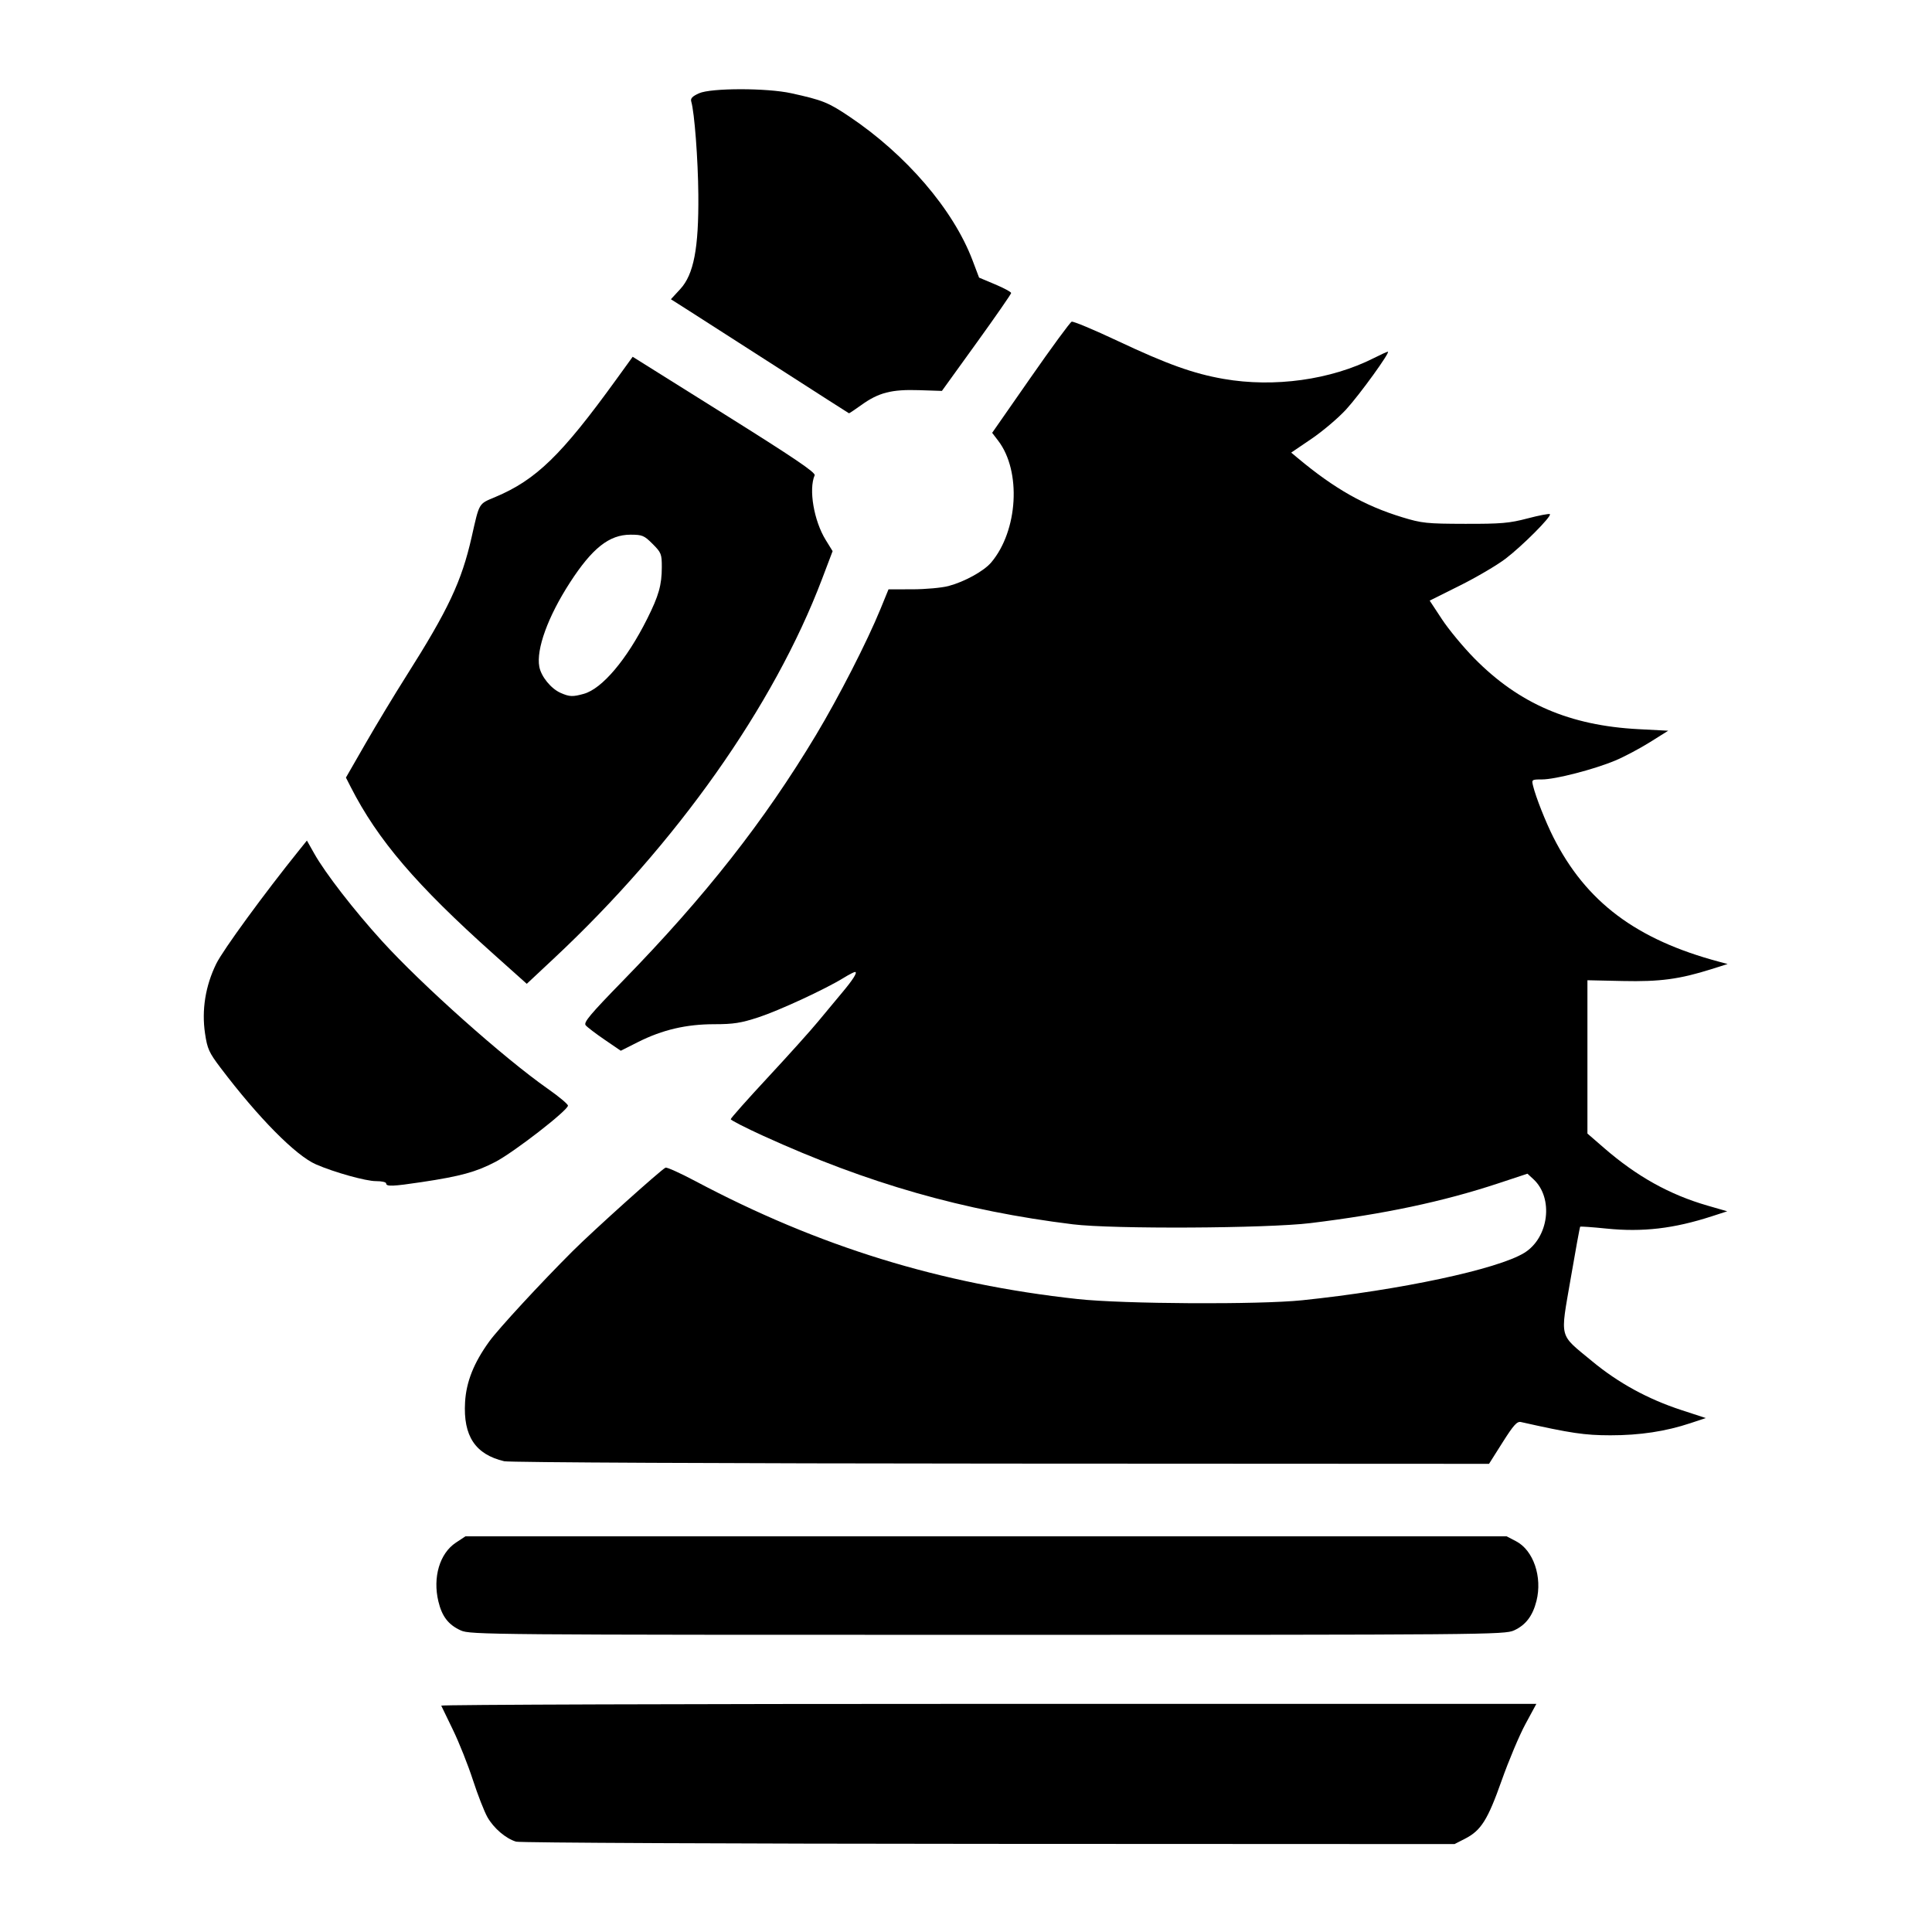 <?xml version="1.0" encoding="UTF-8" standalone="no"?>
<!-- Created with Inkscape (http://www.inkscape.org/) -->

<svg
   width="1000"
   height="1000"
   viewBox="0 0 1000 1000"
   version="1.1"
   id="svg1"
   inkscape:version="1.3.2 (091e20e, 2023-11-25, custom)"
   sodipodi:docname="BBoldKnight.svg"
   xmlns:inkscape="http://www.inkscape.org/namespaces/inkscape"
   xmlns:sodipodi="http://sodipodi.sourceforge.net/DTD/sodipodi-0.dtd"
   xmlns="http://www.w3.org/2000/svg"
   xmlns:svg="http://www.w3.org/2000/svg">
  <sodipodi:namedview
     id="namedview1"
     pagecolor="#ffffff"
     bordercolor="#000000"
     borderopacity="0.25"
     inkscape:showpageshadow="2"
     inkscape:pageopacity="0.0"
     inkscape:pagecheckerboard="0"
     inkscape:deskcolor="#d1d1d1"
     inkscape:document-units="px"
     inkscape:zoom="0.813"
     inkscape:cx="509.8401"
     inkscape:cy="500"
     inkscape:window-width="1920"
     inkscape:window-height="1009"
     inkscape:window-x="-8"
     inkscape:window-y="-8"
     inkscape:window-maximized="1"
     inkscape:current-layer="layer1" />
  <defs
     id="defs1" />
  <g
     inkscape:label="Layer 1"
     inkscape:groupmode="layer"
     id="layer1">
    <path
       style="fill:#000000;stroke-width:1"
       d="m 267.14,953.239 c -5.327,-1.599 -11.548,-6.9 -14.82,-12.629 -1.629,-2.852 -5.031,-11.551 -7.56,-19.331 -2.529,-7.78 -7.153,-19.403 -10.276,-25.83 -3.123,-6.427 -5.868,-12.1 -6.1,-12.608 -0.232,-0.507 127.21,-0.923 283.205,-0.923 h 283.627 l -5.672,10.491 c -3.12,5.77 -8.638,18.873 -12.263,29.118 -7.247,20.482 -10.686,25.946 -19.002,30.195 l -5.417,2.768 -241.129,-0.106 c -132.621,-0.058 -242.687,-0.573 -244.592,-1.145 z"
       id="path1" />
    <path
       style="fill:#000000;stroke-width:1"
       d="m 238.526,843.916 c -6.438,-2.924 -9.745,-7.201 -11.624,-15.038 -2.997,-12.495 0.687,-24.864 9.056,-30.403 l 4.945,-3.273 H 510.365 779.828 l 4.92,2.569 c 8.944,4.67 13.648,18.47 10.525,30.873 -1.951,7.748 -5.583,12.512 -11.633,15.26 -4.867,2.21 -14.302,2.29 -272.569,2.29 -257.797,0 -267.71,-0.083 -272.544,-2.278 z"
       id="path2" />
    <path
       style="fill:#000000;stroke-width:1"
       d="m 261.03,756.345 c -15.014,-3.535 -21.328,-13.043 -20.312,-30.586 0.61,-10.538 4.525,-20.363 12.518,-31.417 4.713,-6.518 26.688,-30.321 43.16,-46.752 10.701,-10.675 45.953,-42.353 48.089,-43.215 0.722,-0.291 7.64,2.831 15.375,6.937 63.822,33.884 126.921,53.354 197.95,61.08 23.676,2.575 93.822,2.947 116.236,0.617 50.701,-5.272 101.079,-16.024 114.911,-24.525 12.762,-7.843 15.307,-28.401 4.723,-38.151 l -3.069,-2.828 -15.024,4.969 c -28.744,9.507 -59.089,15.934 -97.235,20.597 -22.543,2.755 -102.453,3.17 -123.001,0.638 -56.695,-6.986 -106.07,-21.088 -160.209,-45.758 -9.302,-4.239 -16.913,-8.134 -16.913,-8.656 0,-0.522 8.666,-10.275 19.258,-21.673 10.592,-11.398 22.209,-24.321 25.817,-28.718 3.607,-4.397 9.072,-10.968 12.144,-14.601 6.029,-7.132 8.63,-11.241 7.094,-11.209 -0.531,0.011 -3.18,1.387 -5.886,3.058 -9.409,5.81 -33.278,16.861 -44.084,20.41 -8.995,2.955 -12.946,3.572 -22.866,3.572 -14.5,0 -26.883,2.899 -39.475,9.24 l -8.921,4.492 -8.343,-5.701 c -4.589,-3.135 -9.007,-6.5 -9.818,-7.477 -1.216,-1.465 2.199,-5.544 19.487,-23.273 42.419,-43.501 72.93,-82.348 99.704,-126.946 11.81,-19.672 26.482,-48.347 33.419,-65.312 l 4.135,-10.115 12.366,-0.015 c 6.801,-0.009 15.216,-0.774 18.7,-1.701 8.364,-2.227 18.347,-7.75 22.126,-12.241 13.851,-16.46 15.616,-47.171 3.615,-62.904 l -3.161,-4.144 19.839,-28.48 c 10.911,-15.664 20.502,-28.734 21.313,-29.045 0.811,-0.311 11.539,4.176 23.84,9.971 25.521,12.023 39.191,16.925 54.785,19.644 26.232,4.574 55.54,0.498 77.898,-10.834 3.529,-1.789 6.742,-3.252 7.14,-3.252 1.491,0 -14.554,22.202 -21.611,29.903 -4.037,4.406 -12.083,11.232 -17.88,15.17 l -10.54,7.16 3.477,2.901 c 18.955,15.812 34.429,24.576 53.908,30.532 10.237,3.13 12.69,3.389 32.595,3.435 18.697,0.044 22.952,-0.326 32.388,-2.81 5.975,-1.573 11.163,-2.56 11.53,-2.193 1.062,1.062 -14.246,16.43 -23.008,23.098 -4.397,3.346 -15.02,9.586 -23.606,13.866 l -15.611,7.783 6.379,9.685 c 3.508,5.327 11.086,14.462 16.841,20.3 23.058,23.394 49.296,34.694 84.878,36.553 l 15.375,0.803 -9.494,5.946 c -5.222,3.27 -13.265,7.53 -17.875,9.467 -10.938,4.596 -31.112,9.803 -37.98,9.803 -5.298,0 -5.405,0.079 -4.594,3.383 1.426,5.812 6.454,18.544 10.466,26.501 16.895,33.509 42.924,53.05 85.922,64.504 l 4.305,1.147 -8.327,2.631 c -16.557,5.231 -26.687,6.589 -45.997,6.169 l -18.247,-0.398 v 39.679 39.679 l 8.61,7.464 c 16.993,14.731 33.919,24.158 53.544,29.824 l 10.204,2.946 -7.889,2.56 c -19.773,6.417 -35.854,8.294 -54.657,6.382 -7.251,-0.738 -13.354,-1.171 -13.562,-0.963 -0.208,0.208 -2.438,12.382 -4.955,27.054 -5.404,31.498 -6.272,28.165 11.066,42.523 13.624,11.283 28.886,19.637 46.263,25.322 l 12.648,4.138 -7.898,2.628 c -12.871,4.283 -26.235,6.312 -41.489,6.298 -13.362,-0.012 -20.473,-1.066 -46.325,-6.867 -1.984,-0.445 -3.817,1.593 -9.476,10.544 l -7.016,11.096 -252.517,-0.124 c -142.883,-0.07 -254.537,-0.599 -257.169,-1.219 z"
       id="path3" />
    <path
       style="fill:#000000;stroke-width:1"
       d="m 199.877,612.546 c 0,-0.677 -2.352,-1.213 -5.228,-1.193 -5.174,0.037 -21.555,-4.524 -31.058,-8.648 -10.497,-4.555 -29.864,-24.153 -49.456,-50.043 -5.971,-7.891 -6.829,-9.794 -8.012,-17.764 -1.802,-12.142 0.203,-24.607 5.797,-36.035 3.486,-7.121 24.758,-36.251 43.153,-59.093 l 3.782,-4.696 3.829,6.785 c 5.747,10.183 20.592,29.347 35.032,45.224 20.735,22.799 63.153,60.596 85.801,76.455 5.75,4.027 10.455,7.954 10.455,8.728 0,2.442 -27.883,24.073 -37.54,29.122 -10.005,5.231 -18.05,7.438 -38.105,10.453 -15.036,2.26 -18.45,2.39 -18.45,0.703 z"
       id="path4" />
    <path
       style="fill:#000000;stroke-width:1"
       d="m 255.637,494.008 c -40.206,-35.953 -60.099,-59.214 -74.084,-86.626 l -2.501,-4.903 10.152,-17.66 c 5.584,-9.713 15.063,-25.409 21.065,-34.88 21.784,-34.376 28.643,-48.955 33.854,-71.956 4.104,-18.116 3.457,-17.027 12.335,-20.771 21.042,-8.874 34.163,-21.625 62.393,-60.635 l 8.619,-11.91 47.499,29.746 c 35.994,22.541 47.304,30.192 46.695,31.591 -3.176,7.293 -0.396,23.563 5.719,33.472 l 3.577,5.796 -5.474,14.427 c -24.909,65.655 -75.324,137.004 -138.715,196.313 l -14.121,13.212 z M 302.176,359.126 c 9.471,-2.631 22.211,-17.689 32.746,-38.708 6.059,-12.088 7.62,-17.592 7.629,-26.897 0.006,-6.748 -0.304,-7.528 -4.768,-11.993 -4.373,-4.373 -5.338,-4.775 -11.444,-4.775 -11.007,0 -19.813,6.967 -31.35,24.801 -11.378,17.589 -17.535,34.518 -15.84,43.554 0.959,5.113 6.078,11.38 11.073,13.556 4.593,2 6.195,2.062 11.954,0.463 z"
       id="path5" />
    <path
       style="fill:#000000;stroke-width:1"
       d="m 402.829,190.481 c -19.957,-12.833 -40.626,-26.091 -45.932,-29.463 l -9.646,-6.13 4.834,-5.244 c 7.002,-7.597 9.6,-21.122 9.371,-48.784 -0.152,-18.361 -2.002,-42.709 -3.669,-48.303 -0.483,-1.621 0.554,-2.716 4.054,-4.284 6.217,-2.784 35.141,-2.787 47.754,-0.004 16.186,3.571 19.044,4.714 29.812,11.921 29.587,19.802 54.023,48.285 63.975,74.567 l 3.385,8.939 8.298,3.49 c 4.564,1.919 8.3,3.933 8.303,4.474 0.002,0.541 -8.061,12.165 -17.919,25.83 l -17.924,24.846 -11.904,-0.388 c -14.133,-0.46 -20.856,1.268 -29.73,7.644 -3.391,2.436 -6.302,4.382 -6.47,4.325 -0.168,-0.057 -16.633,-10.604 -36.59,-23.437 z"
       id="path6" />
  </g>
</svg>
